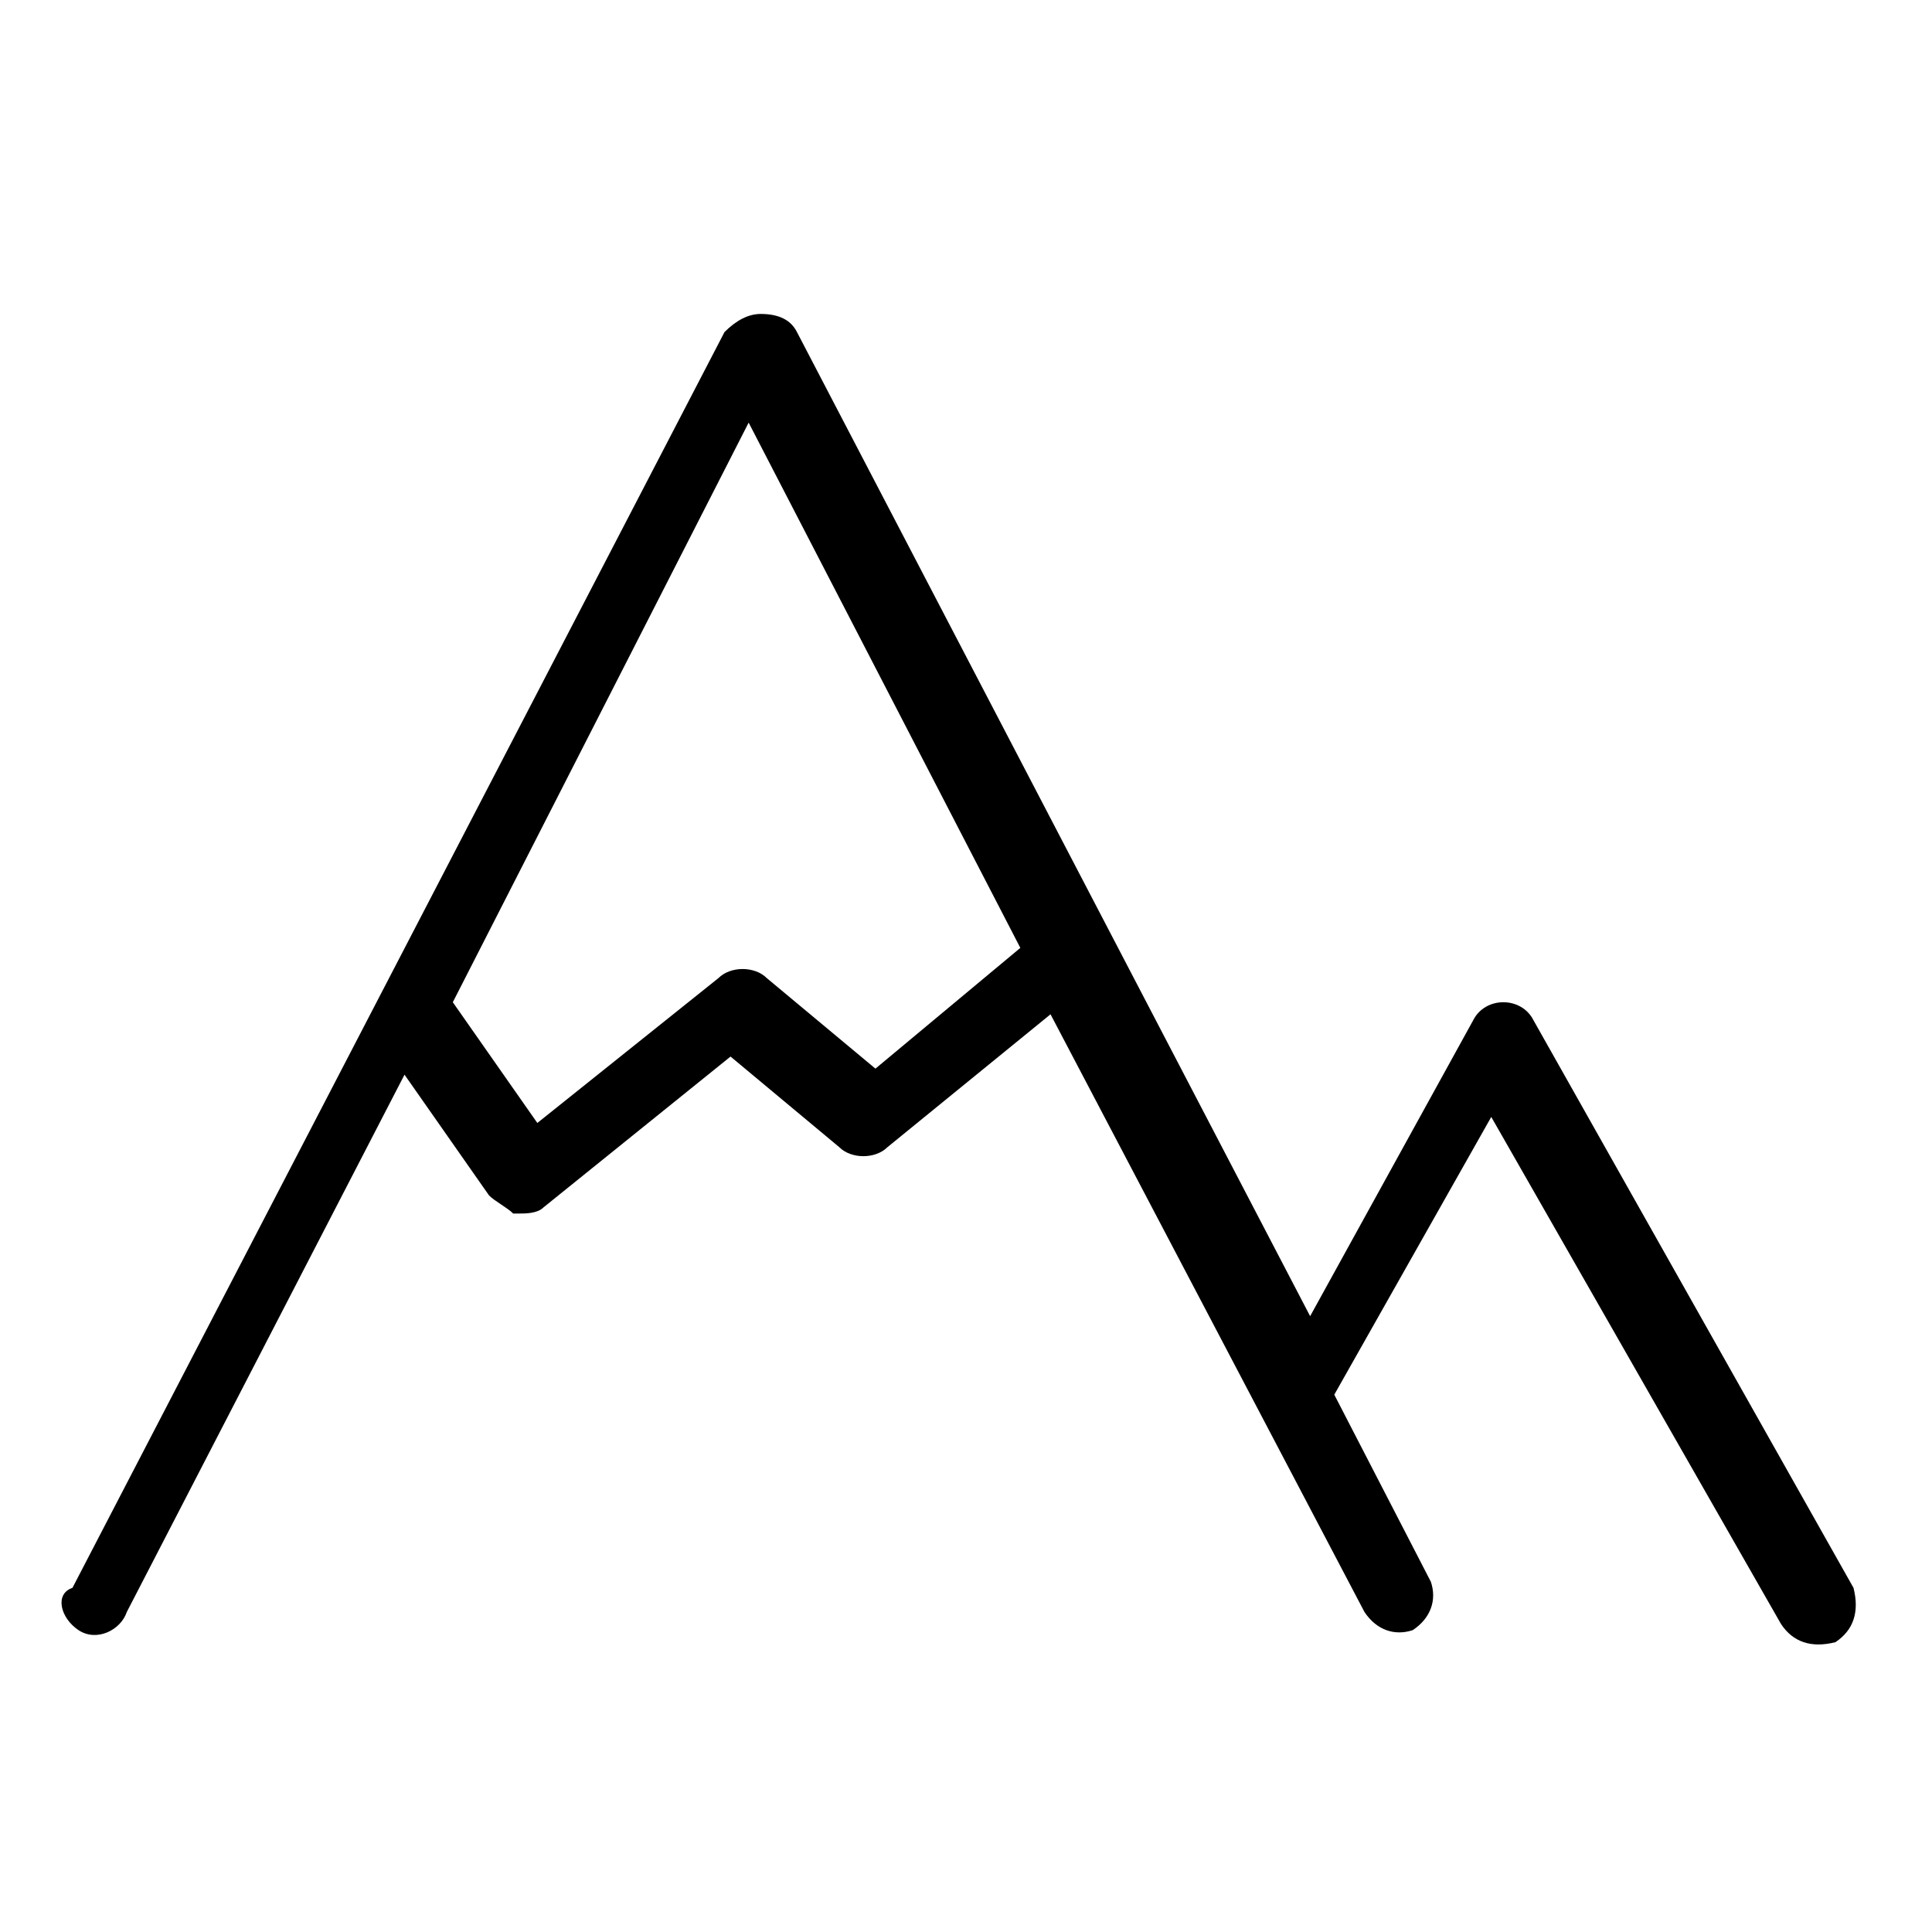 <svg xmlns="http://www.w3.org/2000/svg" viewBox="0 0 32 32"><path d="M1.3 27c.3.2.7 0 .8-.3l4.6-8.9 1.4 2c.1.1.3.2.4.3h.1c.1 0 .3 0 .4-.1l3.1-2.5 1.8 1.5c.2.2.6.2.8 0l2.7-2.2 5.2 9.9c.2.3.5.4.8.3.3-.2.4-.5.3-.8l-1.6-3.1 2.6-4.6 4.8 8.4c.2.3.5.4.9.3.3-.2.4-.5.3-.9l-5.3-9.4c-.1-.2-.3-.3-.5-.3s-.4.1-.5.3l-2.7 4.9-8.5-16.3c-.1-.2-.3-.3-.6-.3-.2 0-.4.1-.6.3L1.2 26.3c-.3.1-.2.5.1.7zM12.4 7l4.5 8.7-2.4 2-1.8-1.5c-.2-.2-.6-.2-.8 0l-3 2.4-1.4-2L12.4 7z"/></svg>
